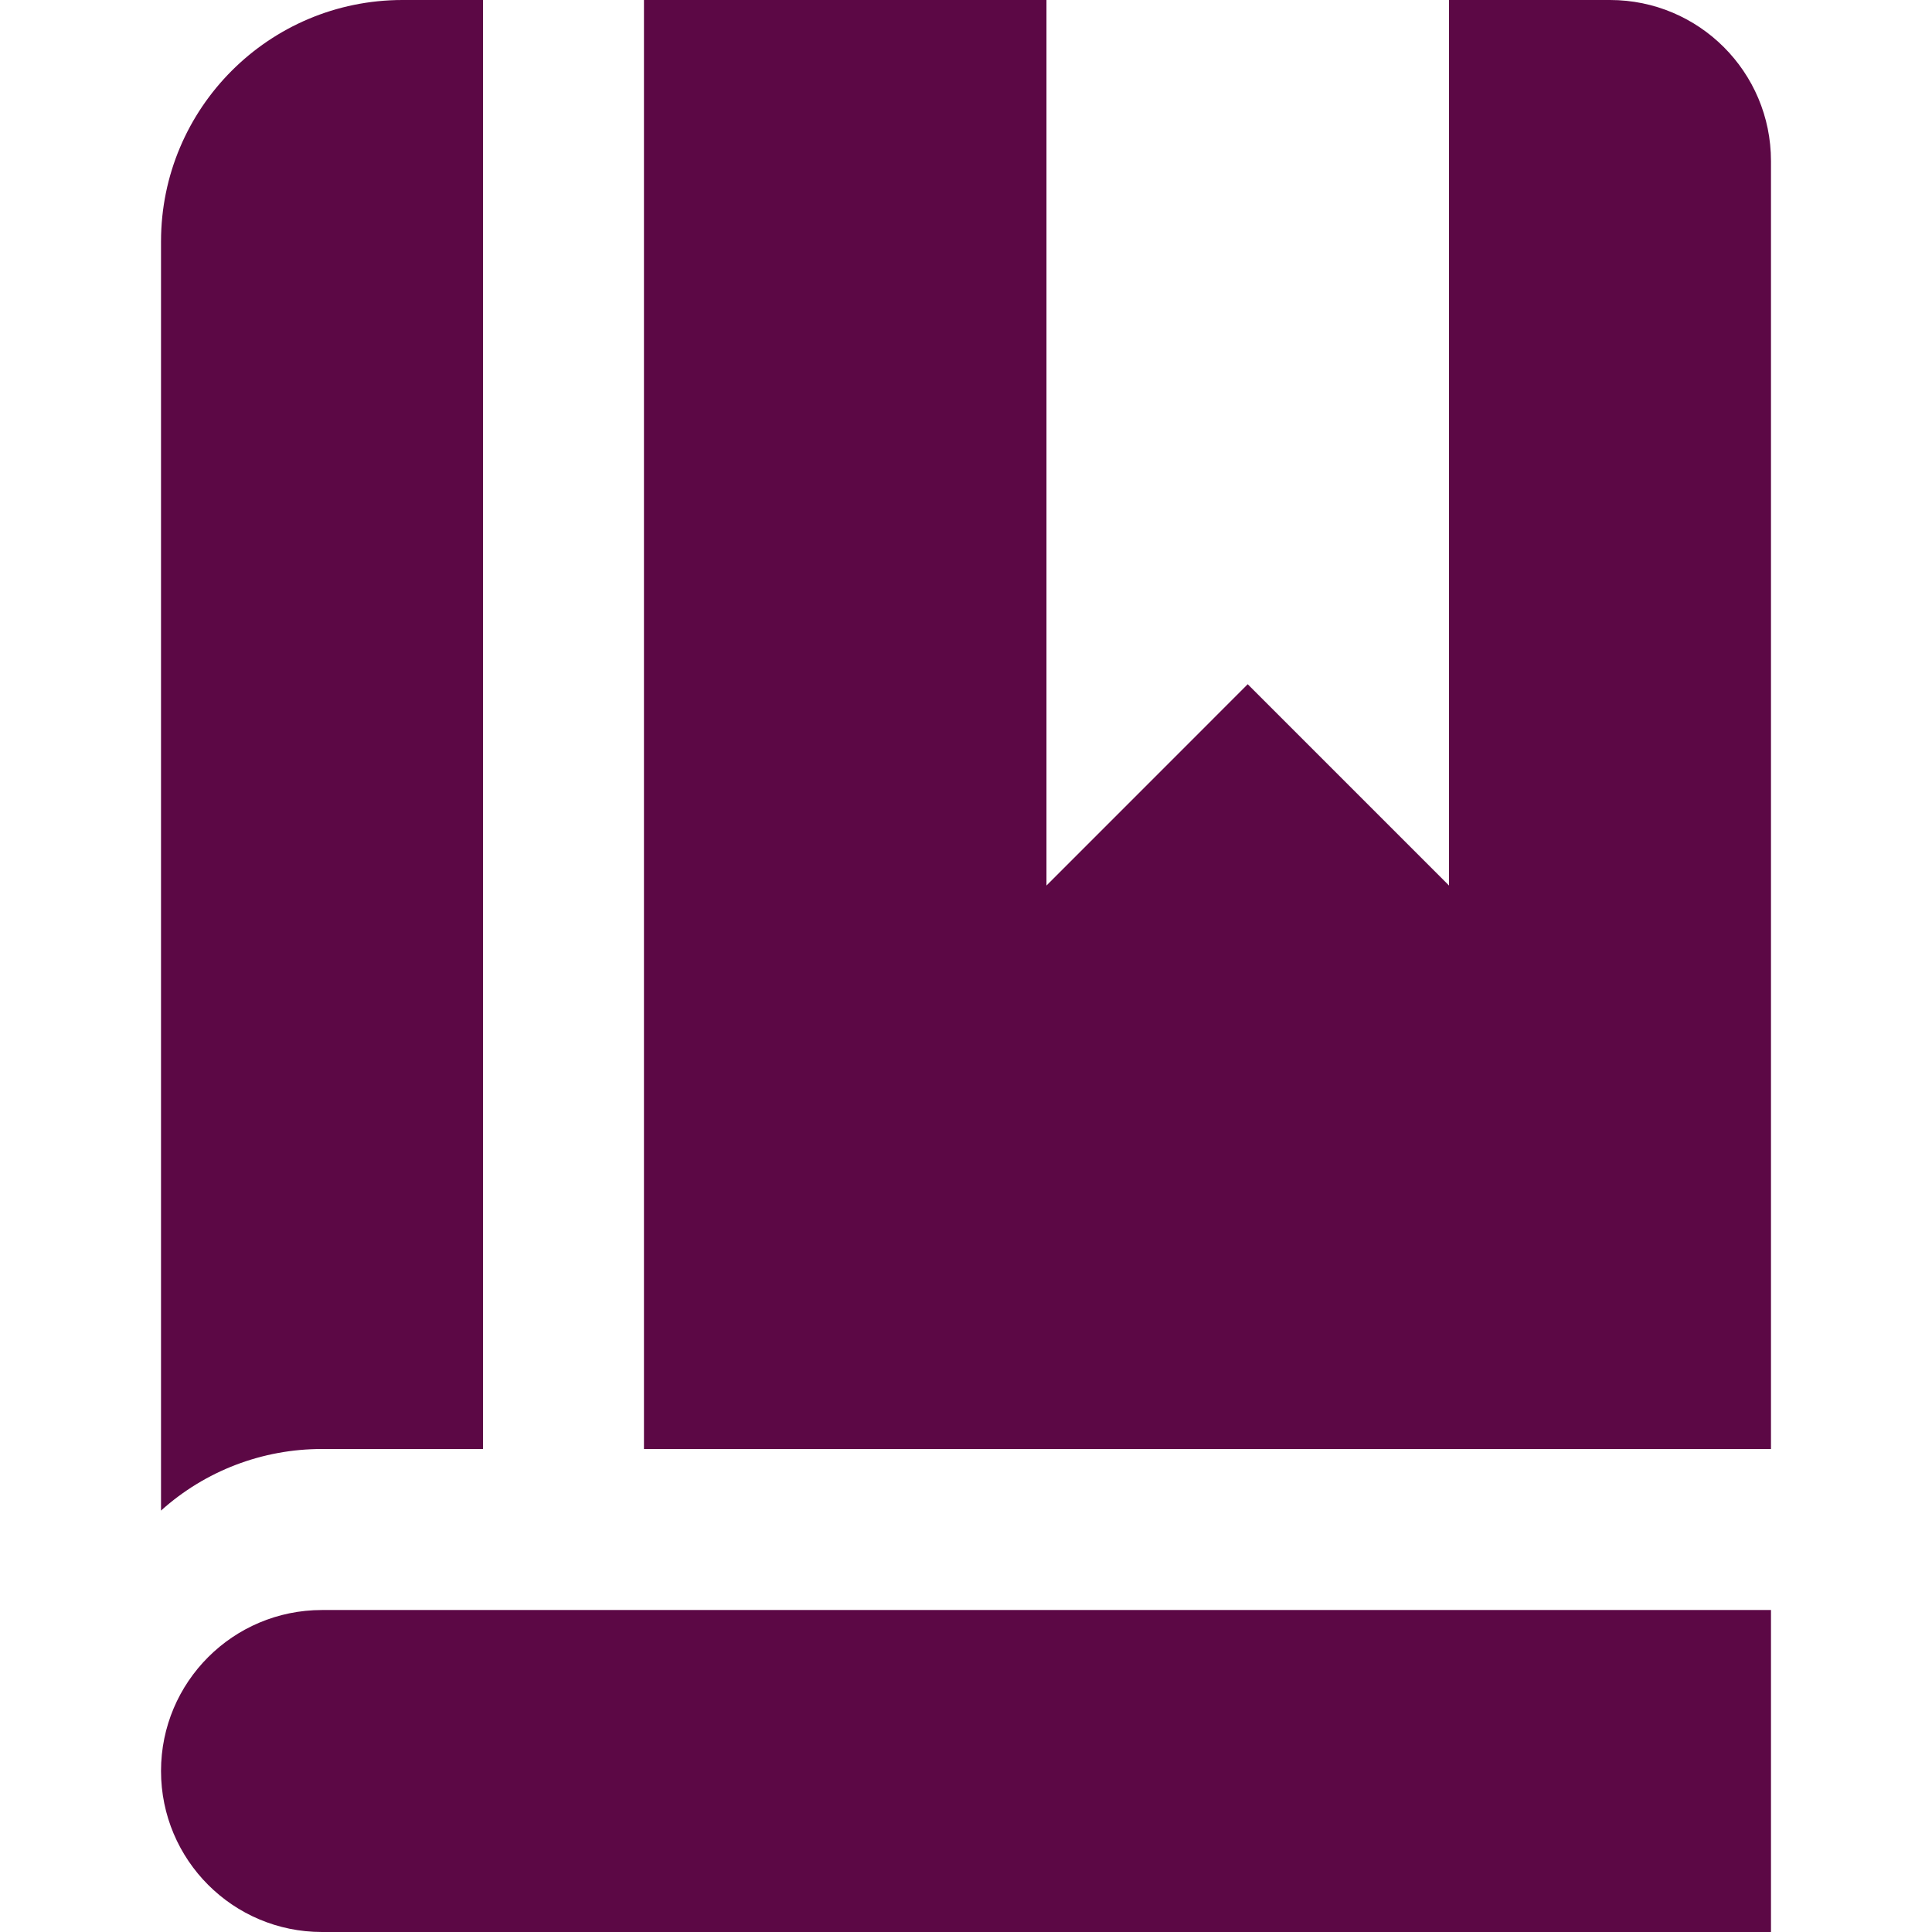 <svg width="32" height="32" viewBox="0 0 32 32" fill="none" xmlns="http://www.w3.org/2000/svg">
<g clip-path="url(#clip0_115_438)">
<path d="M5.333 24C4.349 23.999 3.398 24.361 2.667 25.02V4C2.667 1.791 4.457 0 6.667 0H8V24H5.333ZM26.666 0H24V14.667L20.666 11.333L17.333 14.667V0H10.666V24H29.333V2.667C29.333 1.193 28.14 0 26.666 0ZM2.667 29.333C2.667 30.807 3.86 32 5.333 32H29.333V26.667H5.333C3.86 26.667 2.667 27.86 2.667 29.333Z" fill="#5C0845"/>
</g>
<defs>
<clipPath id="clip0_115_438">
<rect width="32" height="32" fill="white"/>
</clipPath>
</defs>
</svg>

